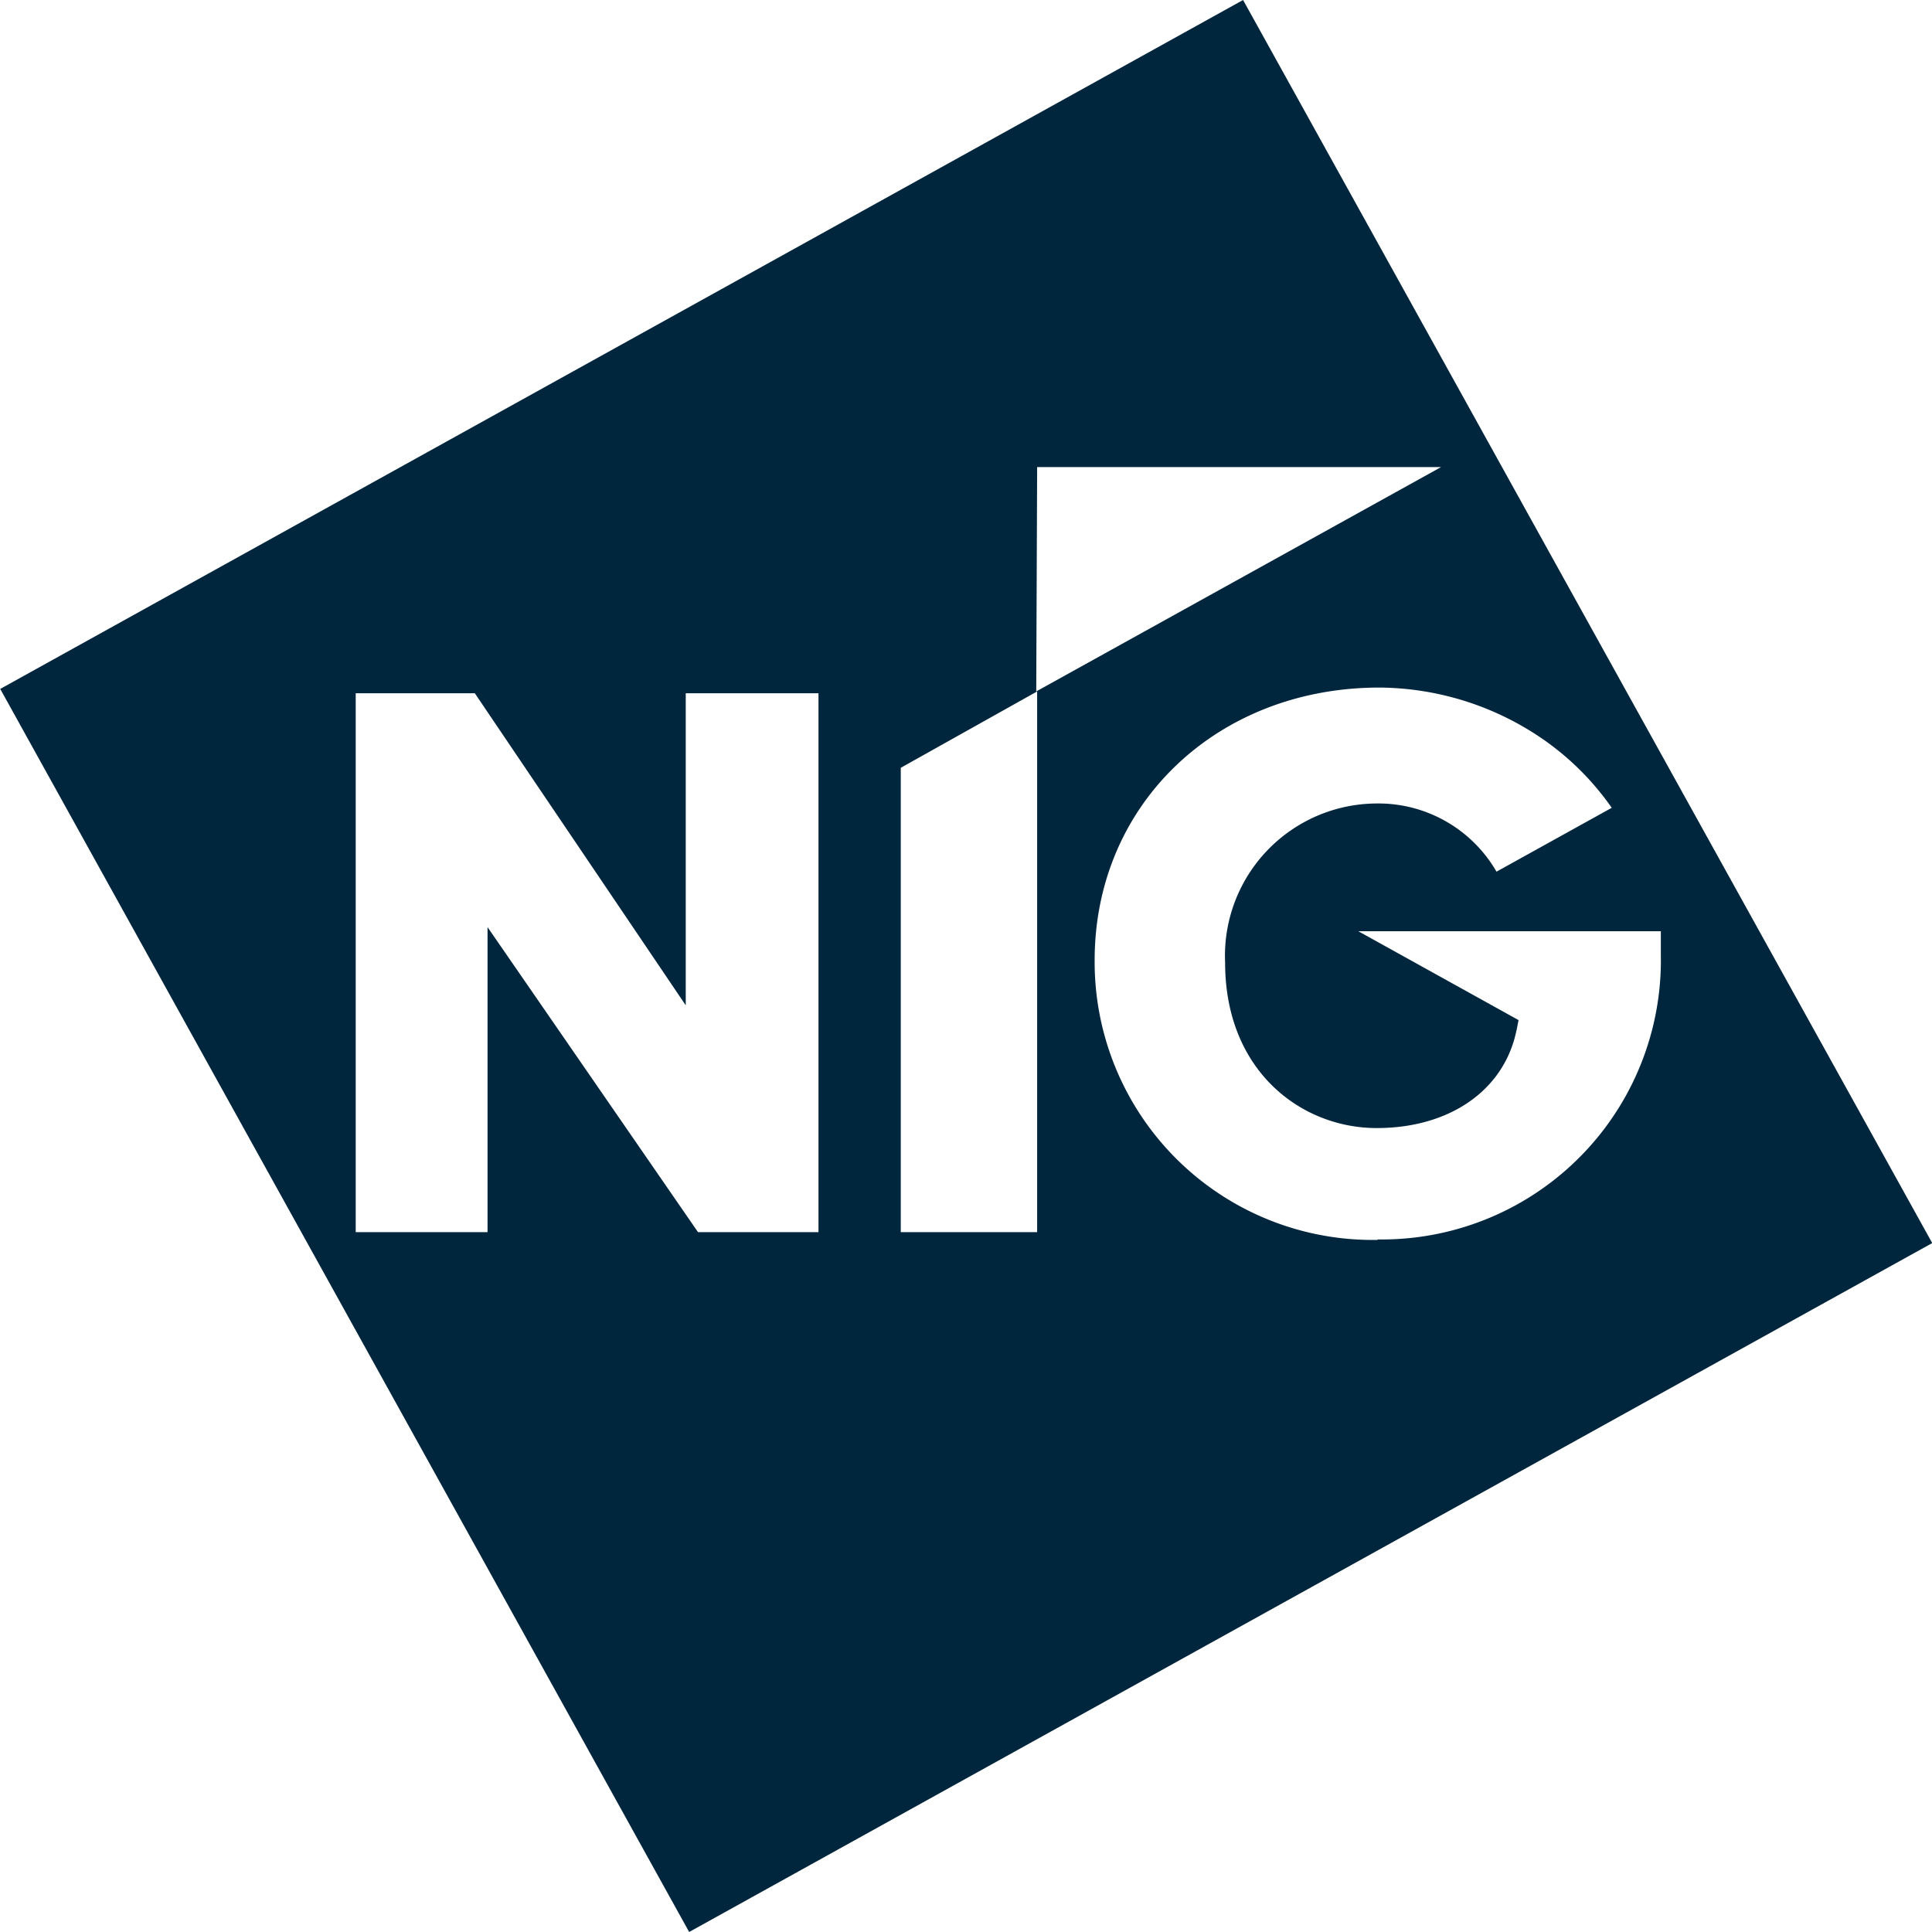 <svg id="Layer_1" data-name="Layer 1" xmlns="http://www.w3.org/2000/svg" width="85" height="85" viewBox="0 0 85 85"><defs><style>.cls-1{fill:#00263e;}</style></defs><path class="cls-1" d="M54.68,0,0,30.31,30.31,85,85,54.69ZM36,54.21H30.7L21.44,40.79V54.21h-5.8V30.5h5.24l9.28,13.73V30.5H36Zm9.62,0h-6V33.78l6-3.36Zm0-33.66H63.39L45.58,30.42Zm15,34A12.23,12.23,0,0,1,48.15,42.25c0-6.87,5.39-12,12.53-12a12.82,12.82,0,0,1,7.22,2.29,12.07,12.07,0,0,1,3,3l-5.07,2.81h0a6,6,0,0,0-5.3-3,6.7,6.7,0,0,0-6.64,7c0,4.78,3.36,7.28,6.67,7.28,3.06,0,5.38-1.51,6.06-3.93,0,0,.07-.26.11-.46l.07-.36-7.05-3.91H73.06v.05c0,.34,0,.65,0,1A12.28,12.28,0,0,1,60.58,54.53Z" transform="translate(0.01 0)"/></svg>